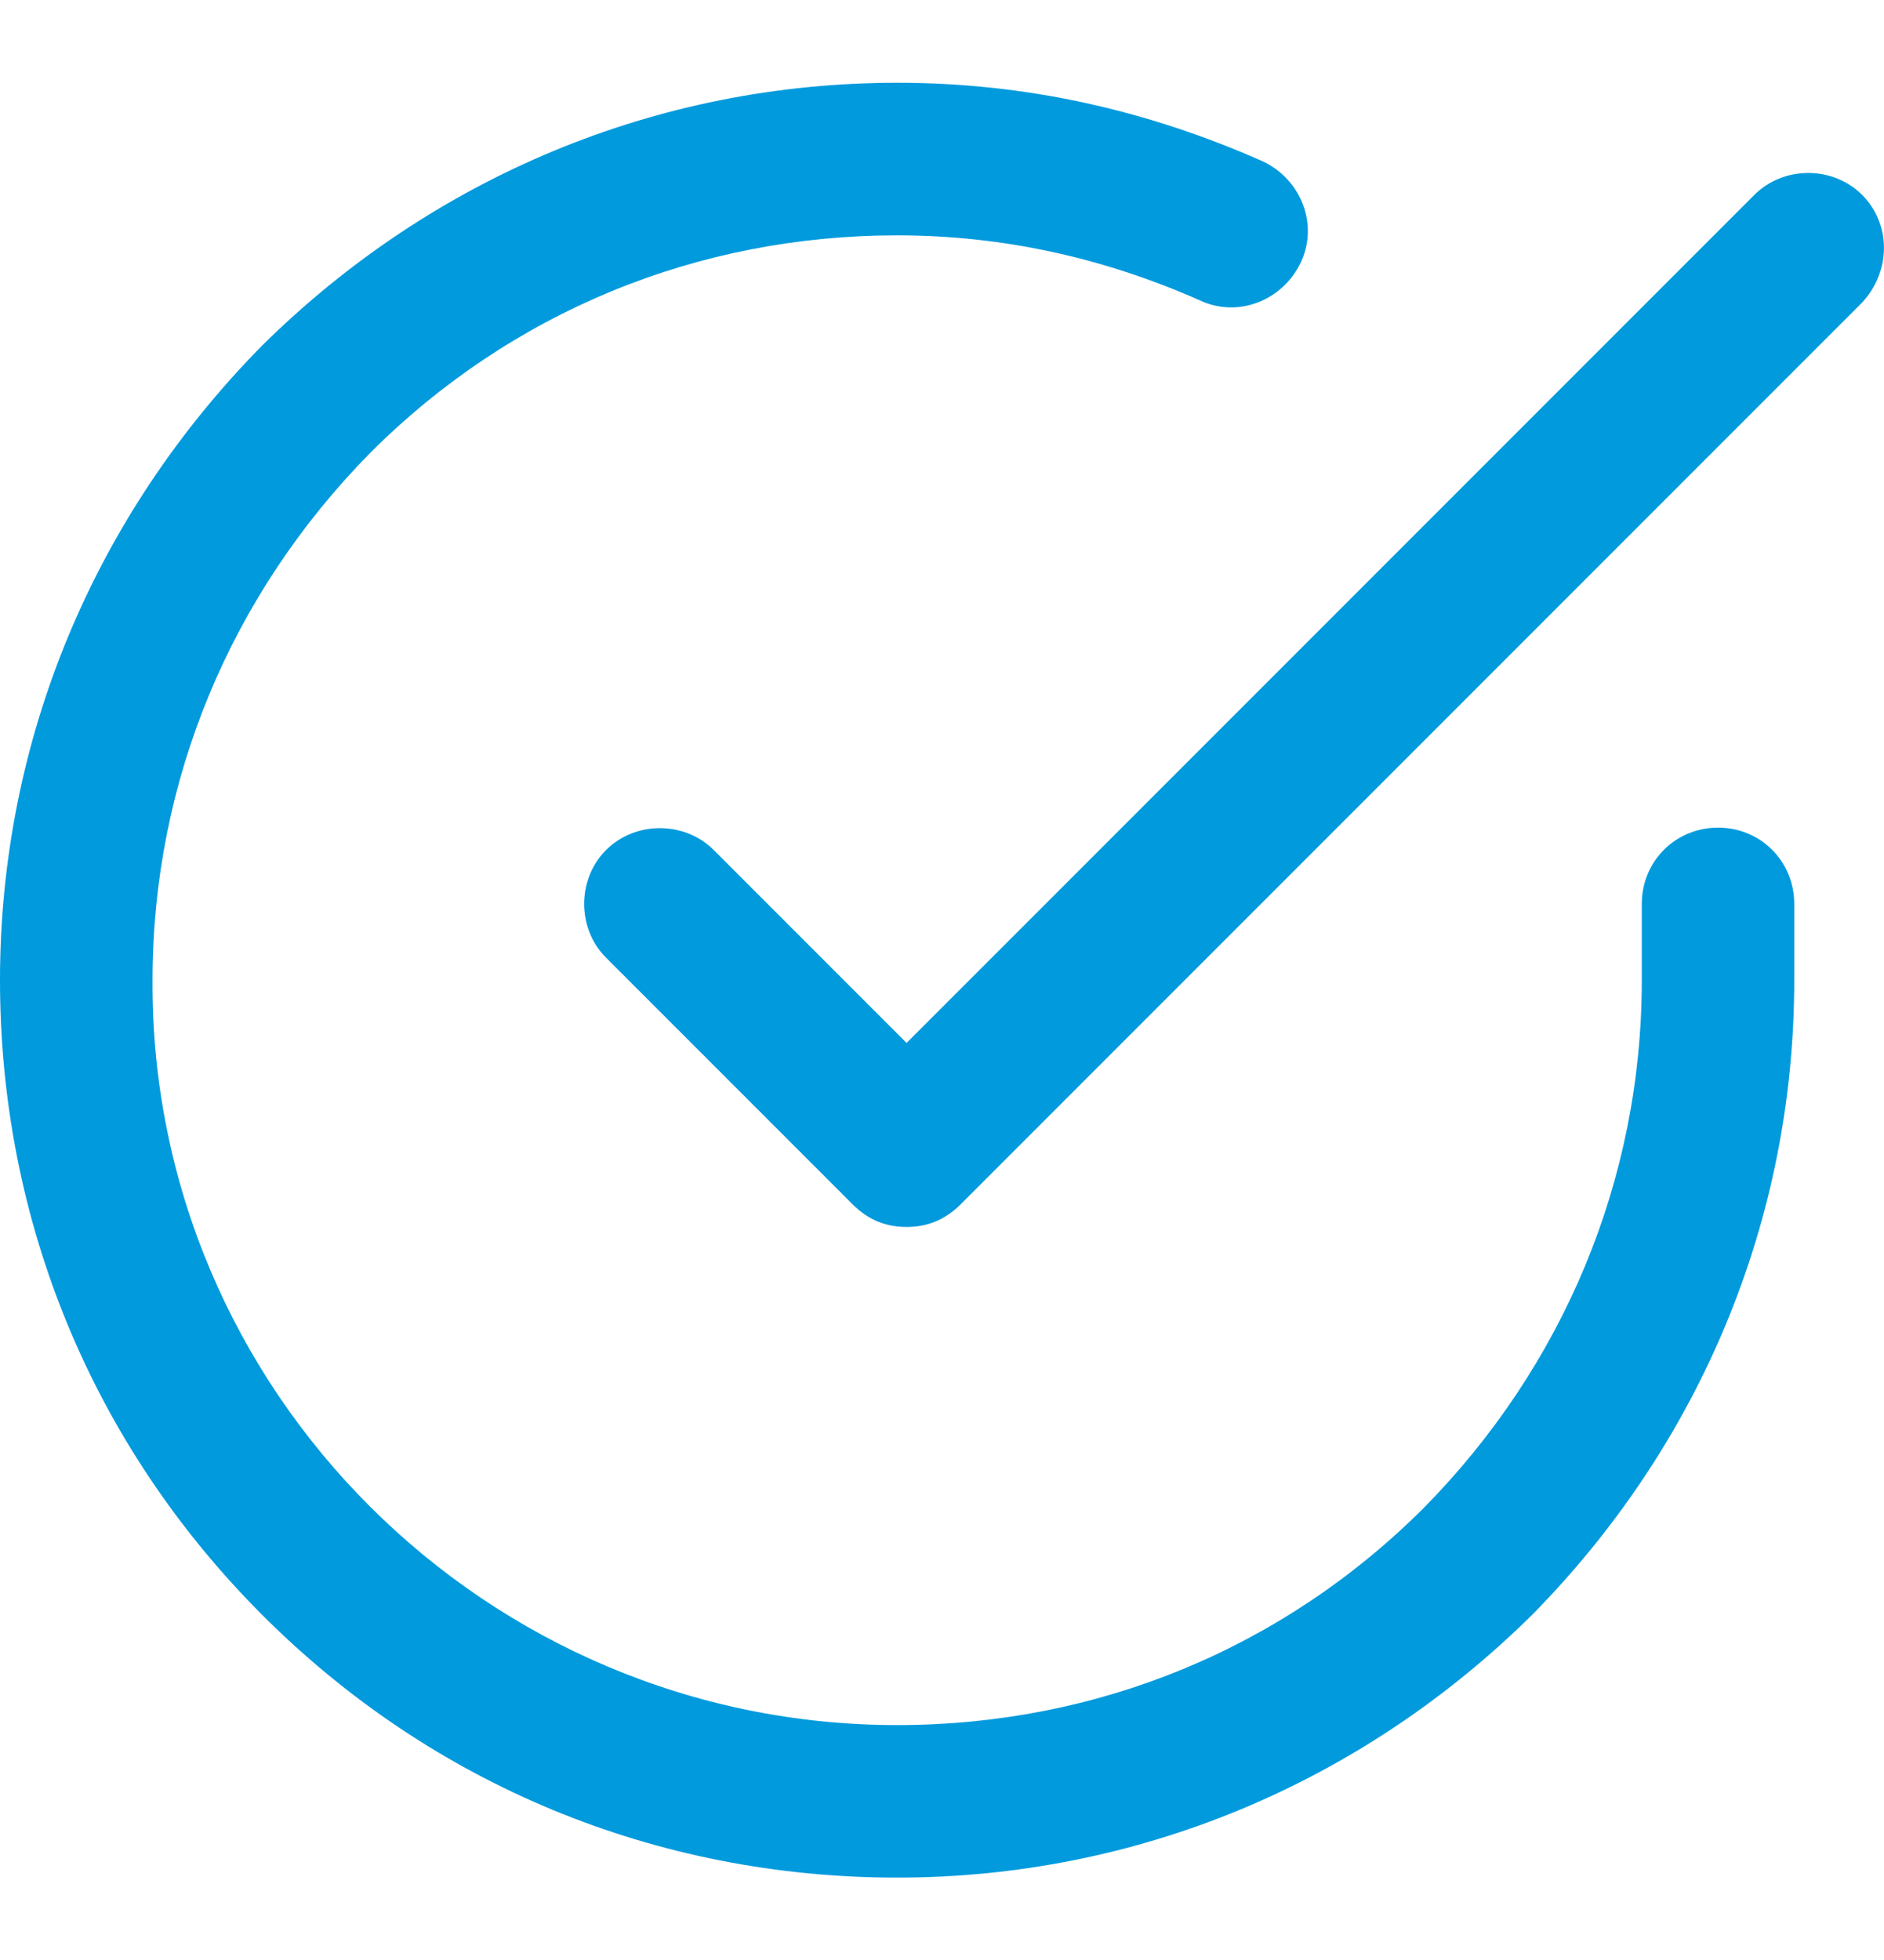 <svg width="25" height="26" viewBox="0 0 25 26" fill="none" xmlns="http://www.w3.org/2000/svg">
<path d="M22.798 10.979C22.232 10.979 21.786 11.425 21.786 11.991V13.003C21.786 15.652 20.744 18.122 18.899 19.997C17.024 21.872 14.554 22.884 11.905 22.884C6.458 22.884 1.994 18.449 2.024 13.003C2.024 10.354 3.065 7.884 4.911 6.009C6.786 4.134 9.256 3.122 11.905 3.122C13.304 3.122 14.643 3.419 15.923 3.985C16.429 4.223 17.024 3.985 17.262 3.479C17.5 2.973 17.262 2.378 16.756 2.14C15.208 1.455 13.601 1.098 11.905 1.098C8.72 1.098 5.744 2.348 3.482 4.58C1.25 6.842 0 9.818 0 13.003C0 16.187 1.22 19.163 3.482 21.425C5.744 23.687 8.72 24.907 11.905 24.907C15.089 24.907 18.066 23.657 20.327 21.425C22.559 19.163 23.809 16.187 23.809 13.003V11.991C23.809 11.425 23.363 10.979 22.798 10.979Z" fill="#009ADD"></path>
<path d="M24.709 2.585C24.322 2.198 23.667 2.198 23.28 2.585L12.03 13.835L9.471 11.276C9.084 10.889 8.429 10.889 8.042 11.276C7.655 11.663 7.655 12.318 8.042 12.704L11.316 15.978C11.524 16.186 11.762 16.276 12.03 16.276C12.298 16.276 12.536 16.186 12.745 15.978L24.709 4.014C25.096 3.597 25.096 2.972 24.709 2.585V2.585Z" fill="#009ADD"></path>
</svg>
